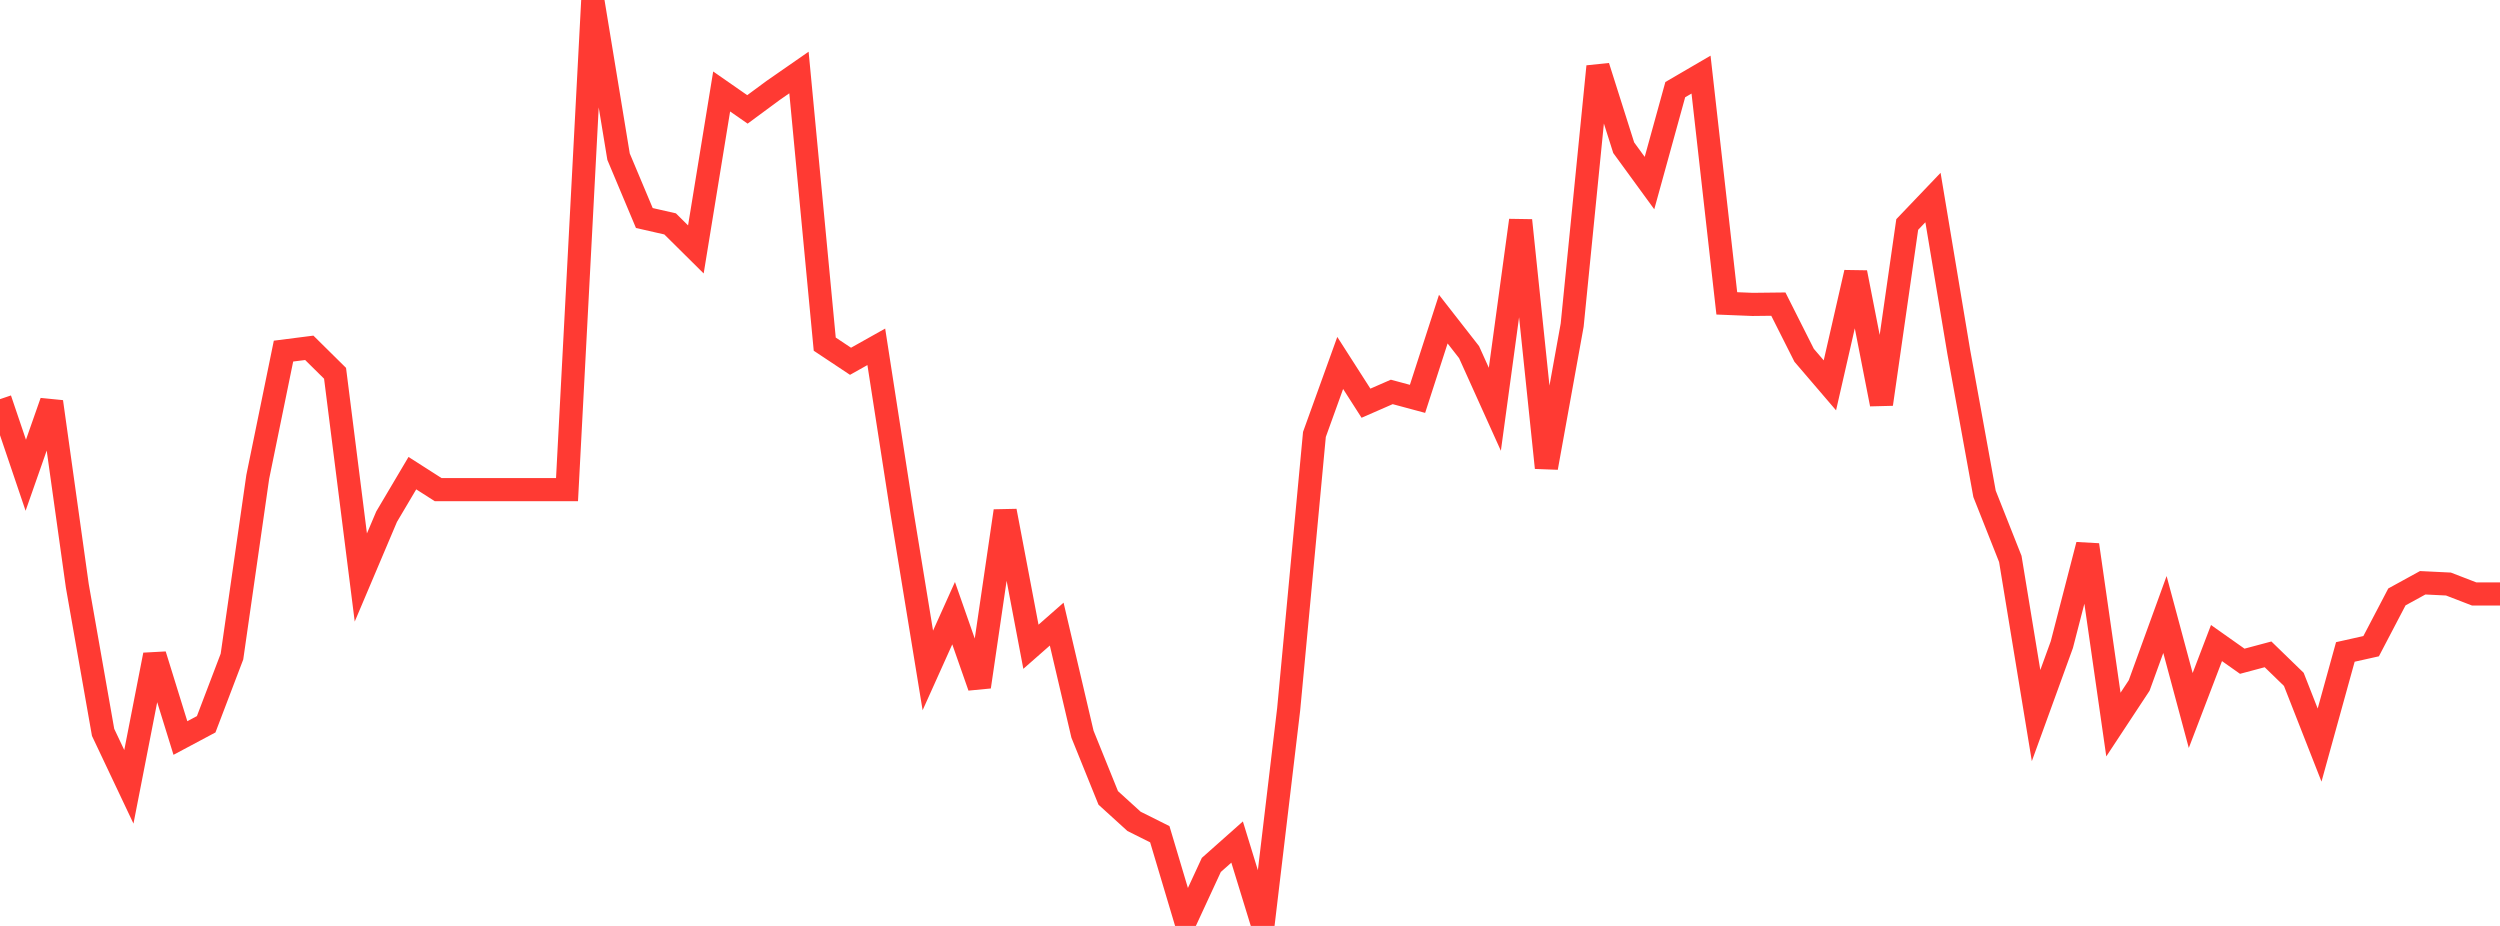 <?xml version="1.0" standalone="no"?>
<!DOCTYPE svg PUBLIC "-//W3C//DTD SVG 1.1//EN" "http://www.w3.org/Graphics/SVG/1.1/DTD/svg11.dtd">

<svg width="135" height="50" viewBox="0 0 135 50" preserveAspectRatio="none" 
  xmlns="http://www.w3.org/2000/svg"
  xmlns:xlink="http://www.w3.org/1999/xlink">


<polyline points="0.0, 21.554 1.392, 25.664 2.784, 21.694 4.175, 31.637 5.567, 39.547 6.959, 42.488 8.351, 35.362 9.742, 39.853 11.134, 39.111 12.526, 35.455 13.918, 25.755 15.309, 18.96 16.701, 18.782 18.093, 20.158 19.485, 31.185 20.876, 27.902 22.268, 25.55 23.66, 26.44 25.052, 26.44 26.443, 26.44 27.835, 26.44 29.227, 26.44 30.619, 26.44 32.01, 0.0 33.402, 8.46 34.794, 11.773 36.186, 12.09 37.577, 13.469 38.969, 4.939 40.361, 5.908 41.753, 4.881 43.144, 3.915 44.536, 18.584 45.928, 19.509 47.32, 18.728 48.711, 27.692 50.103, 36.204 51.495, 33.111 52.887, 37.087 54.278, 27.592 55.67, 34.925 57.062, 33.702 58.454, 39.646 59.845, 43.087 61.237, 44.353 62.629, 45.048 64.021, 49.712 65.412, 46.706 66.804, 45.47 68.196, 50.0 69.588, 38.301 70.979, 23.459 72.371, 19.599 73.763, 21.773 75.155, 21.164 76.546, 21.538 77.938, 17.233 79.33, 19.016 80.722, 22.101 82.113, 11.9 83.505, 25.258 84.897, 17.556 86.289, 3.589 87.68, 7.977 89.072, 9.886 90.464, 4.841 91.856, 4.029 93.247, 16.382 94.639, 16.438 96.031, 16.422 97.423, 19.185 98.814, 20.809 100.206, 14.716 101.598, 21.825 102.99, 12.123 104.381, 10.667 105.773, 19.001 107.165, 26.667 108.557, 30.183 109.948, 38.641 111.34, 34.808 112.732, 29.423 114.124, 39.127 115.515, 37.016 116.907, 33.183 118.299, 38.367 119.691, 34.725 121.082, 35.707 122.474, 35.335 123.866, 36.686 125.258, 40.234 126.649, 35.205 128.041, 34.894 129.433, 32.234 130.825, 31.47 132.216, 31.538 133.608, 32.075 135.0, 32.075" fill="none" stroke="#ff3a33" stroke-width="1.25"/>

</svg>